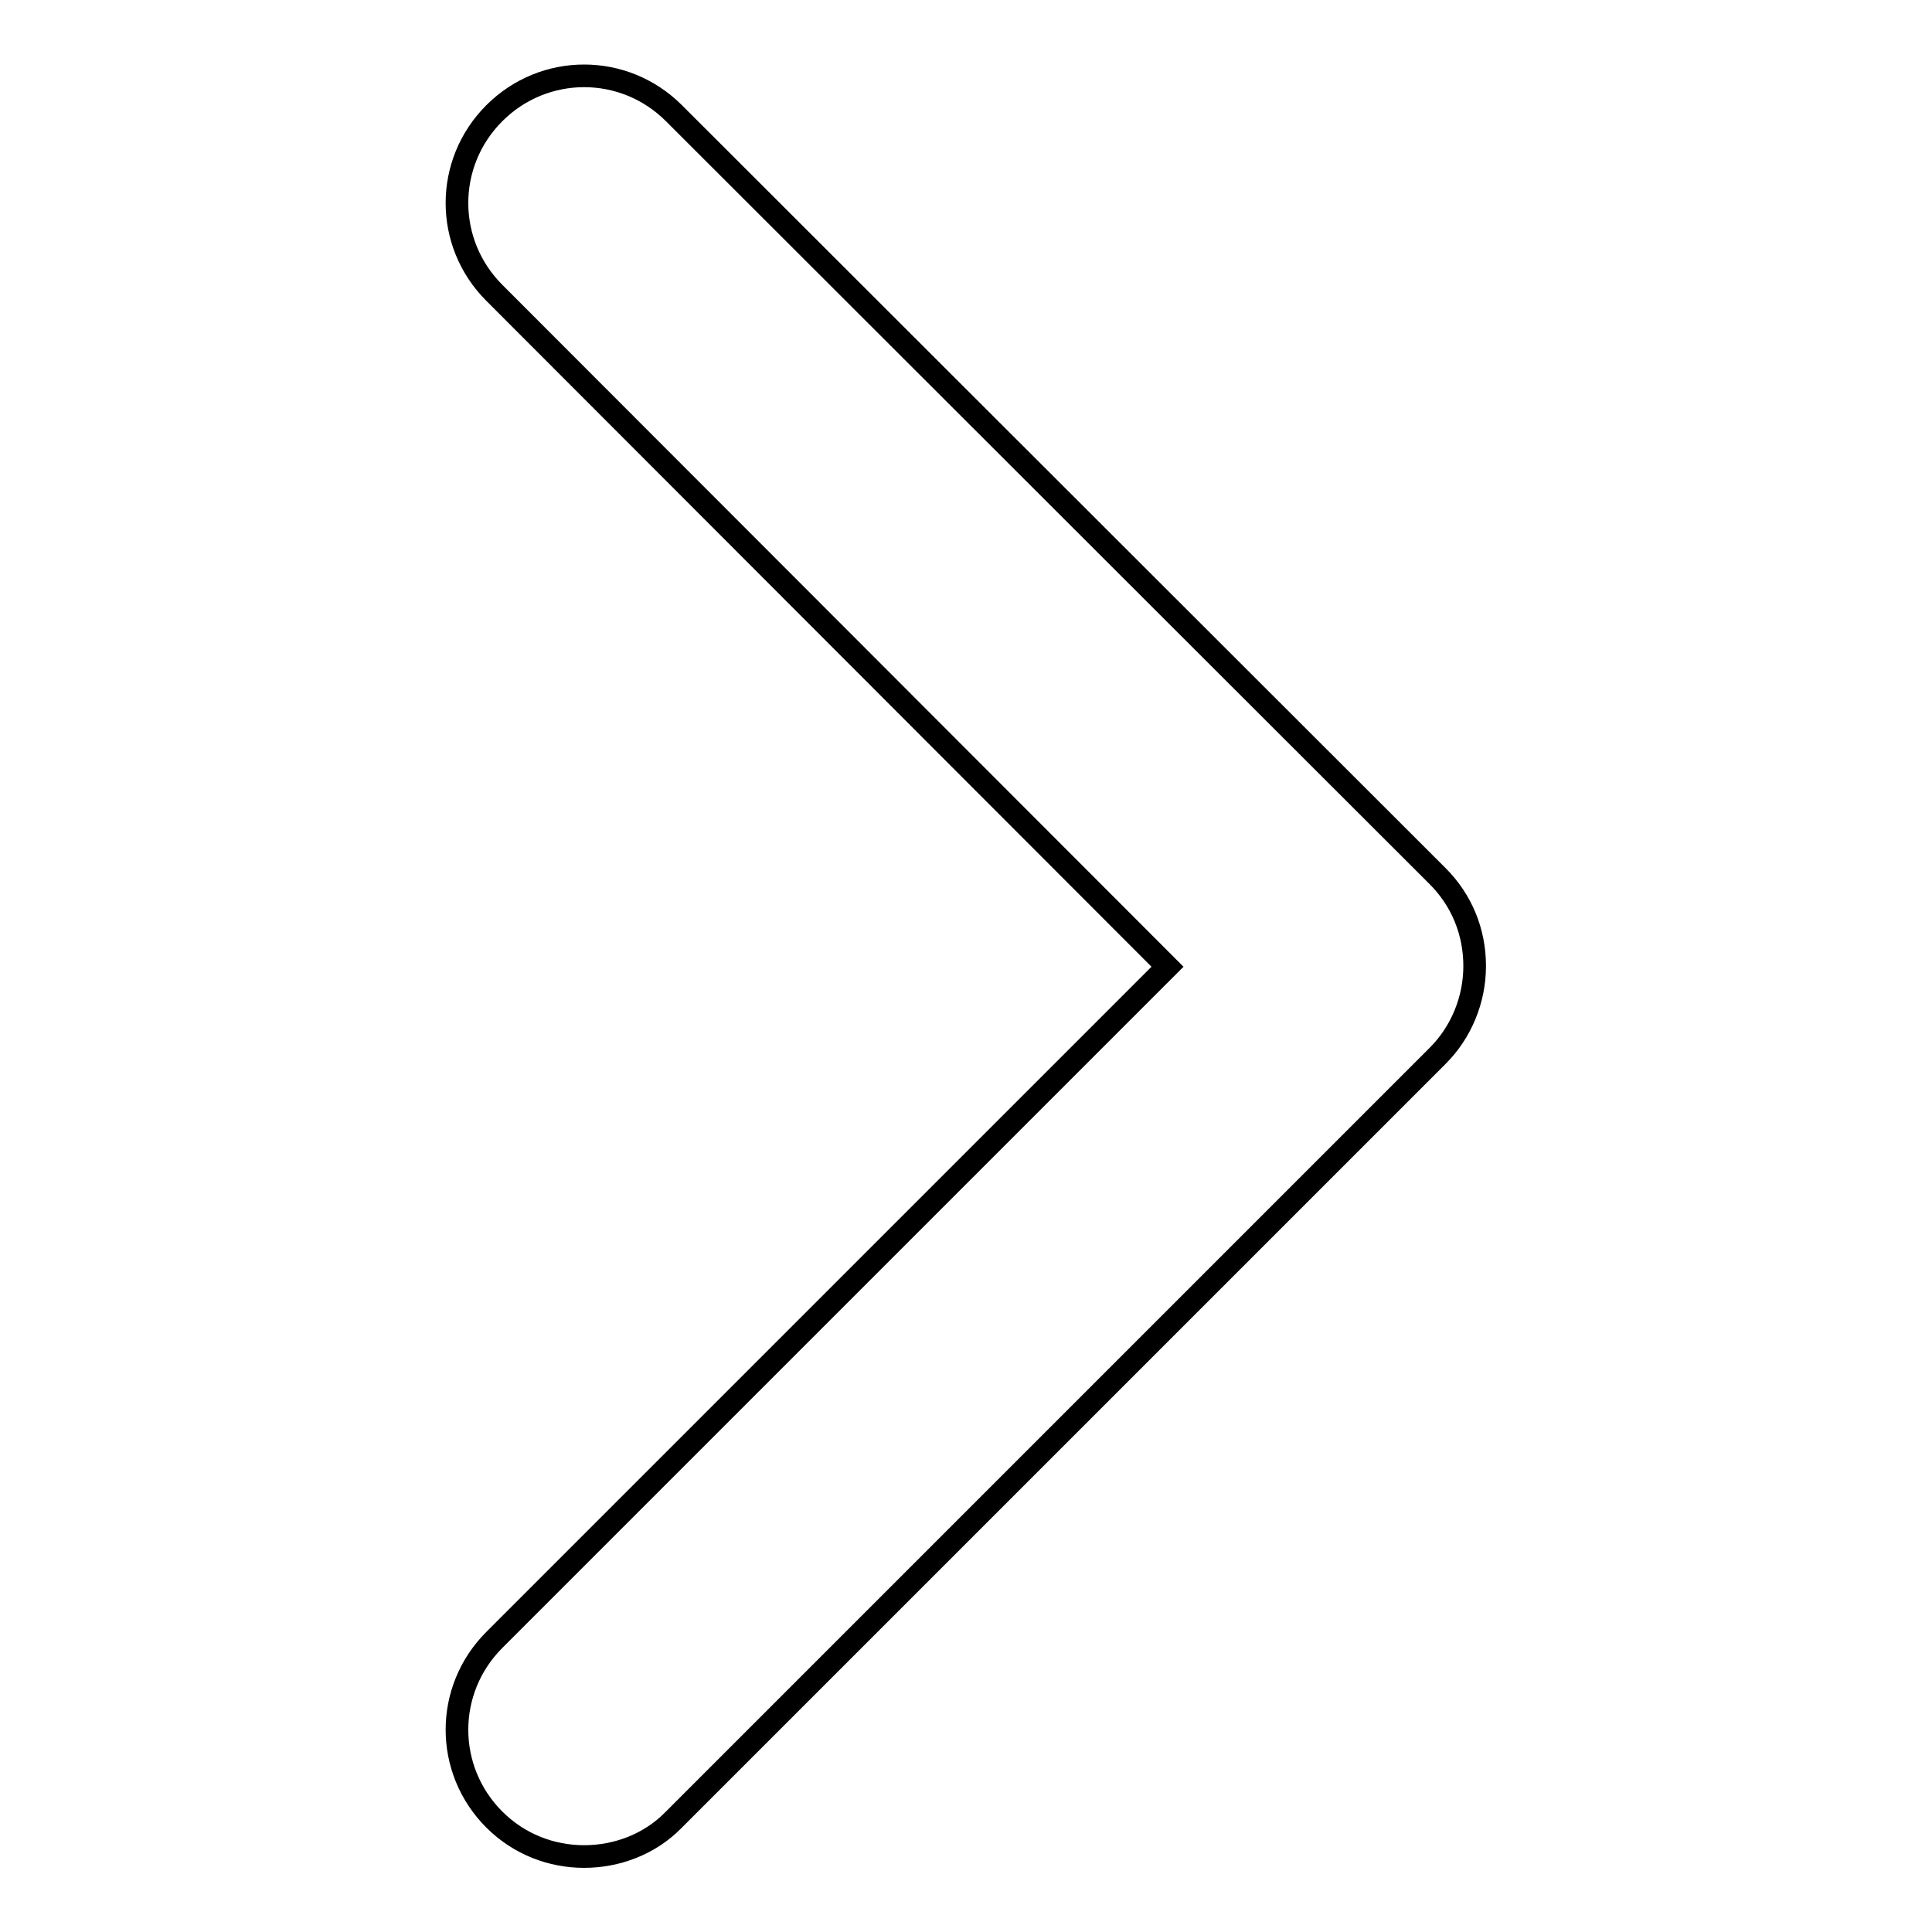 <?xml version="1.0" encoding="utf-8"?>
<!-- Svg Vector Icons : http://www.onlinewebfonts.com/icon -->
<!DOCTYPE svg PUBLIC "-//W3C//DTD SVG 1.1//EN" "http://www.w3.org/Graphics/SVG/1.1/DTD/svg11.dtd">
<svg version="1.1" xmlns="http://www.w3.org/2000/svg" xmlns:xlink="http://www.w3.org/1999/xlink" x="0px" y="0px" viewBox="0 0 256 256" enable-background="new 0 0 256 256" xml:space="preserve">
<g><g><path stroke-width="3" fill-opacity="0" stroke="#000000"  d="M77.4,246c-4.3,0-8.6-1.6-11.9-4.9c-6.6-6.6-6.6-17.2,0-23.8l89.2-89.2L65.5,38.8c-6.6-6.6-6.6-17.2,0-23.8c6.6-6.6,17.2-6.6,23.8,0l101.2,101.1c3.2,3.2,4.9,7.4,4.9,11.9s-1.8,8.8-4.9,11.9L89.3,241.1C86.1,244.4,81.7,246,77.4,246z"/></g></g>
</svg>